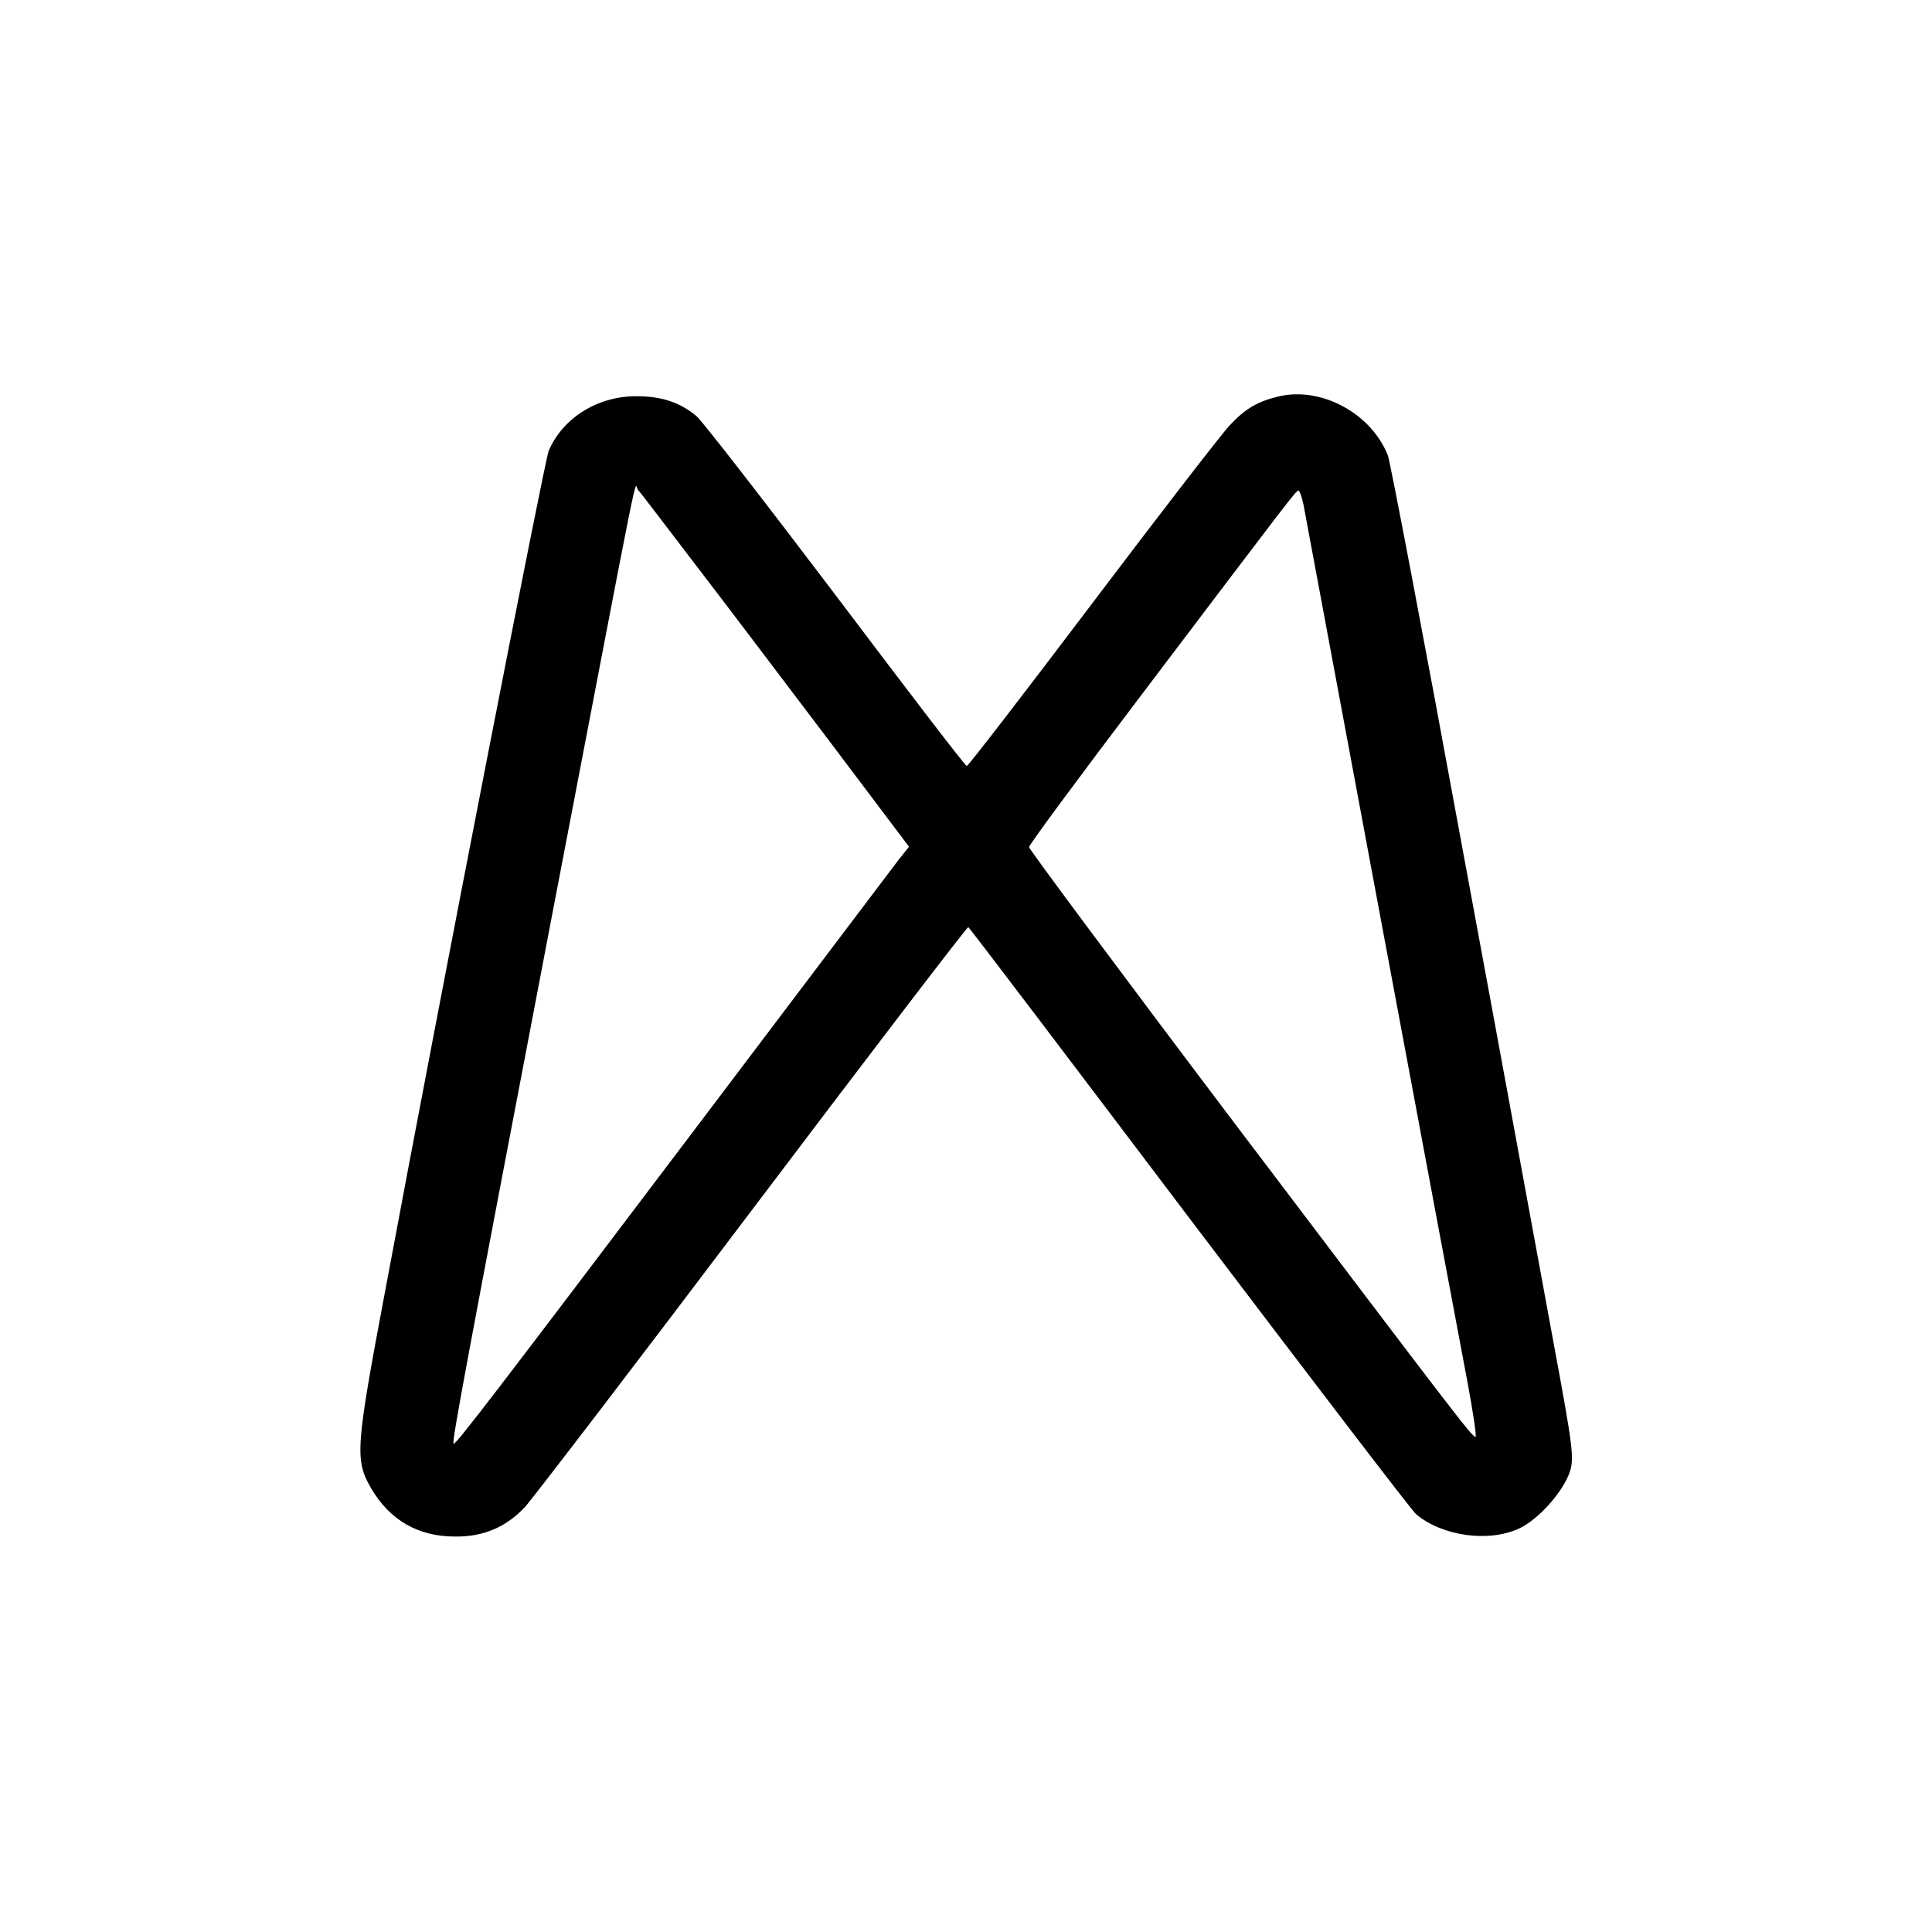 <?xml version="1.0" standalone="no"?>
<!DOCTYPE svg PUBLIC "-//W3C//DTD SVG 20010904//EN"
 "http://www.w3.org/TR/2001/REC-SVG-20010904/DTD/svg10.dtd">
<svg version="1.0" xmlns="http://www.w3.org/2000/svg"
 width="512pt" height="512pt" viewBox="0 0 512 512"
 preserveAspectRatio="xMidYMid meet">
<g transform="translate(0,512) scale(0.1,-0.1)"
fill="#000000" stroke="none">
<path d="M3387 4069 c-54 -13 -87 -32 -128 -76 -20 -21 -184 -233 -363 -470
-180 -238 -330 -433 -334 -433 -4 0 -160 204 -347 452 -187 247 -353 461 -369
475 -44 37 -93 53 -160 53 -103 0 -195 -58 -232 -145 -11 -28 -277 -1389 -434
-2230 -78 -414 -80 -444 -36 -520 50 -84 124 -127 222 -127 75 -1 135 25 185
78 20 22 292 377 603 789 312 413 569 749 572 748 3 -1 266 -348 585 -770 320
-422 590 -776 602 -786 69 -58 192 -75 272 -38 51 23 117 97 135 150 12 37 9
63 -43 343 -31 167 -139 758 -242 1313 -102 556 -191 1023 -197 1038 -44 112
-178 184 -291 156z m-1545 -444 c80 -104 240 -316 356 -469 l211 -280 -28 -35
c-15 -20 -245 -324 -511 -676 -570 -754 -663 -875 -668 -871 -5 5 32 203 263
1411 242 1262 215 1129 225 1118 4 -4 72 -93 152 -198z m1616 138 c14 -76 394
-2113 431 -2306 15 -81 25 -146 21 -145 -12 4 -52 57 -638 831 -300 397 -545
727 -545 732 0 6 128 179 284 385 414 547 423 559 430 560 4 0 12 -26 17 -57z"/>
</g>
</svg>
